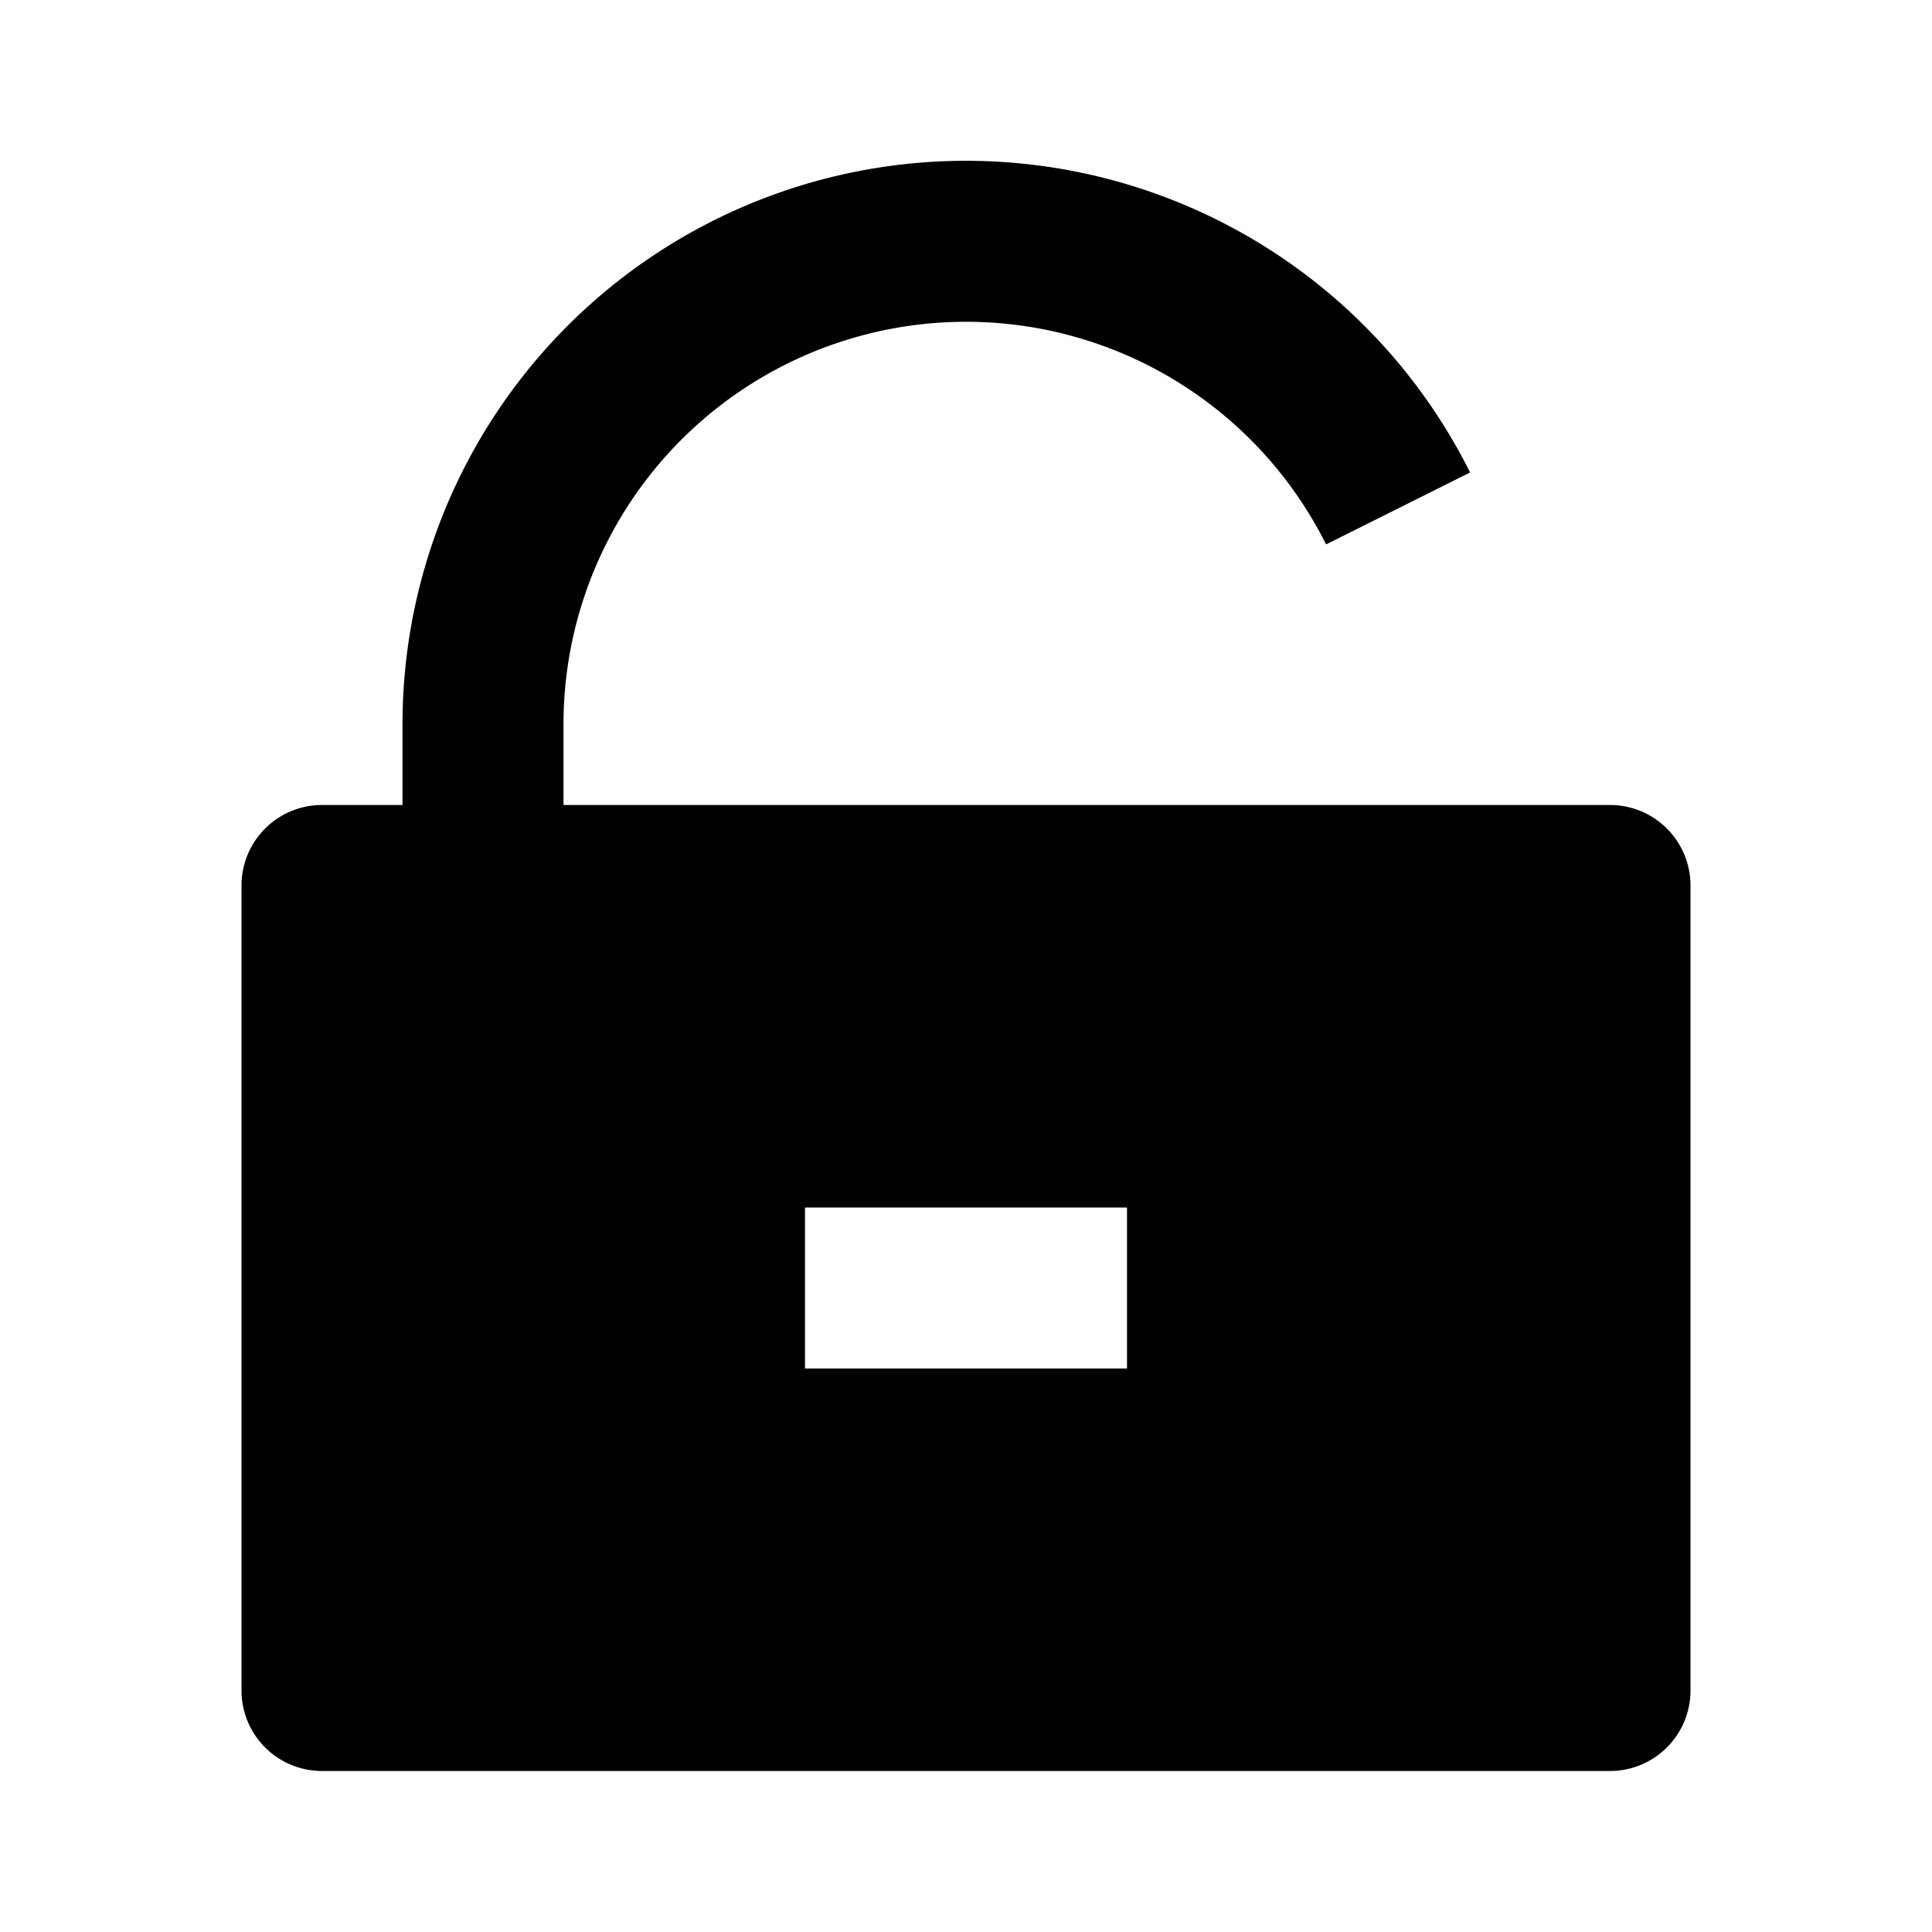 <svg xmlns="http://www.w3.org/2000/svg" viewBox="0 0 24 24" width="24" height="24"><path d="m18.262 5.869-1.789.894A5 5 0 0 0 7 9v1h13a1 1 0 0 1 1 1v10a1 1 0 0 1-1 1H4a1 1 0 0 1-1-1V11a1 1 0 0 1 1-1h1V9a7 7 0 0 1 13.262-3.131ZM14 15h-4v2h4v-2Z"/></svg>